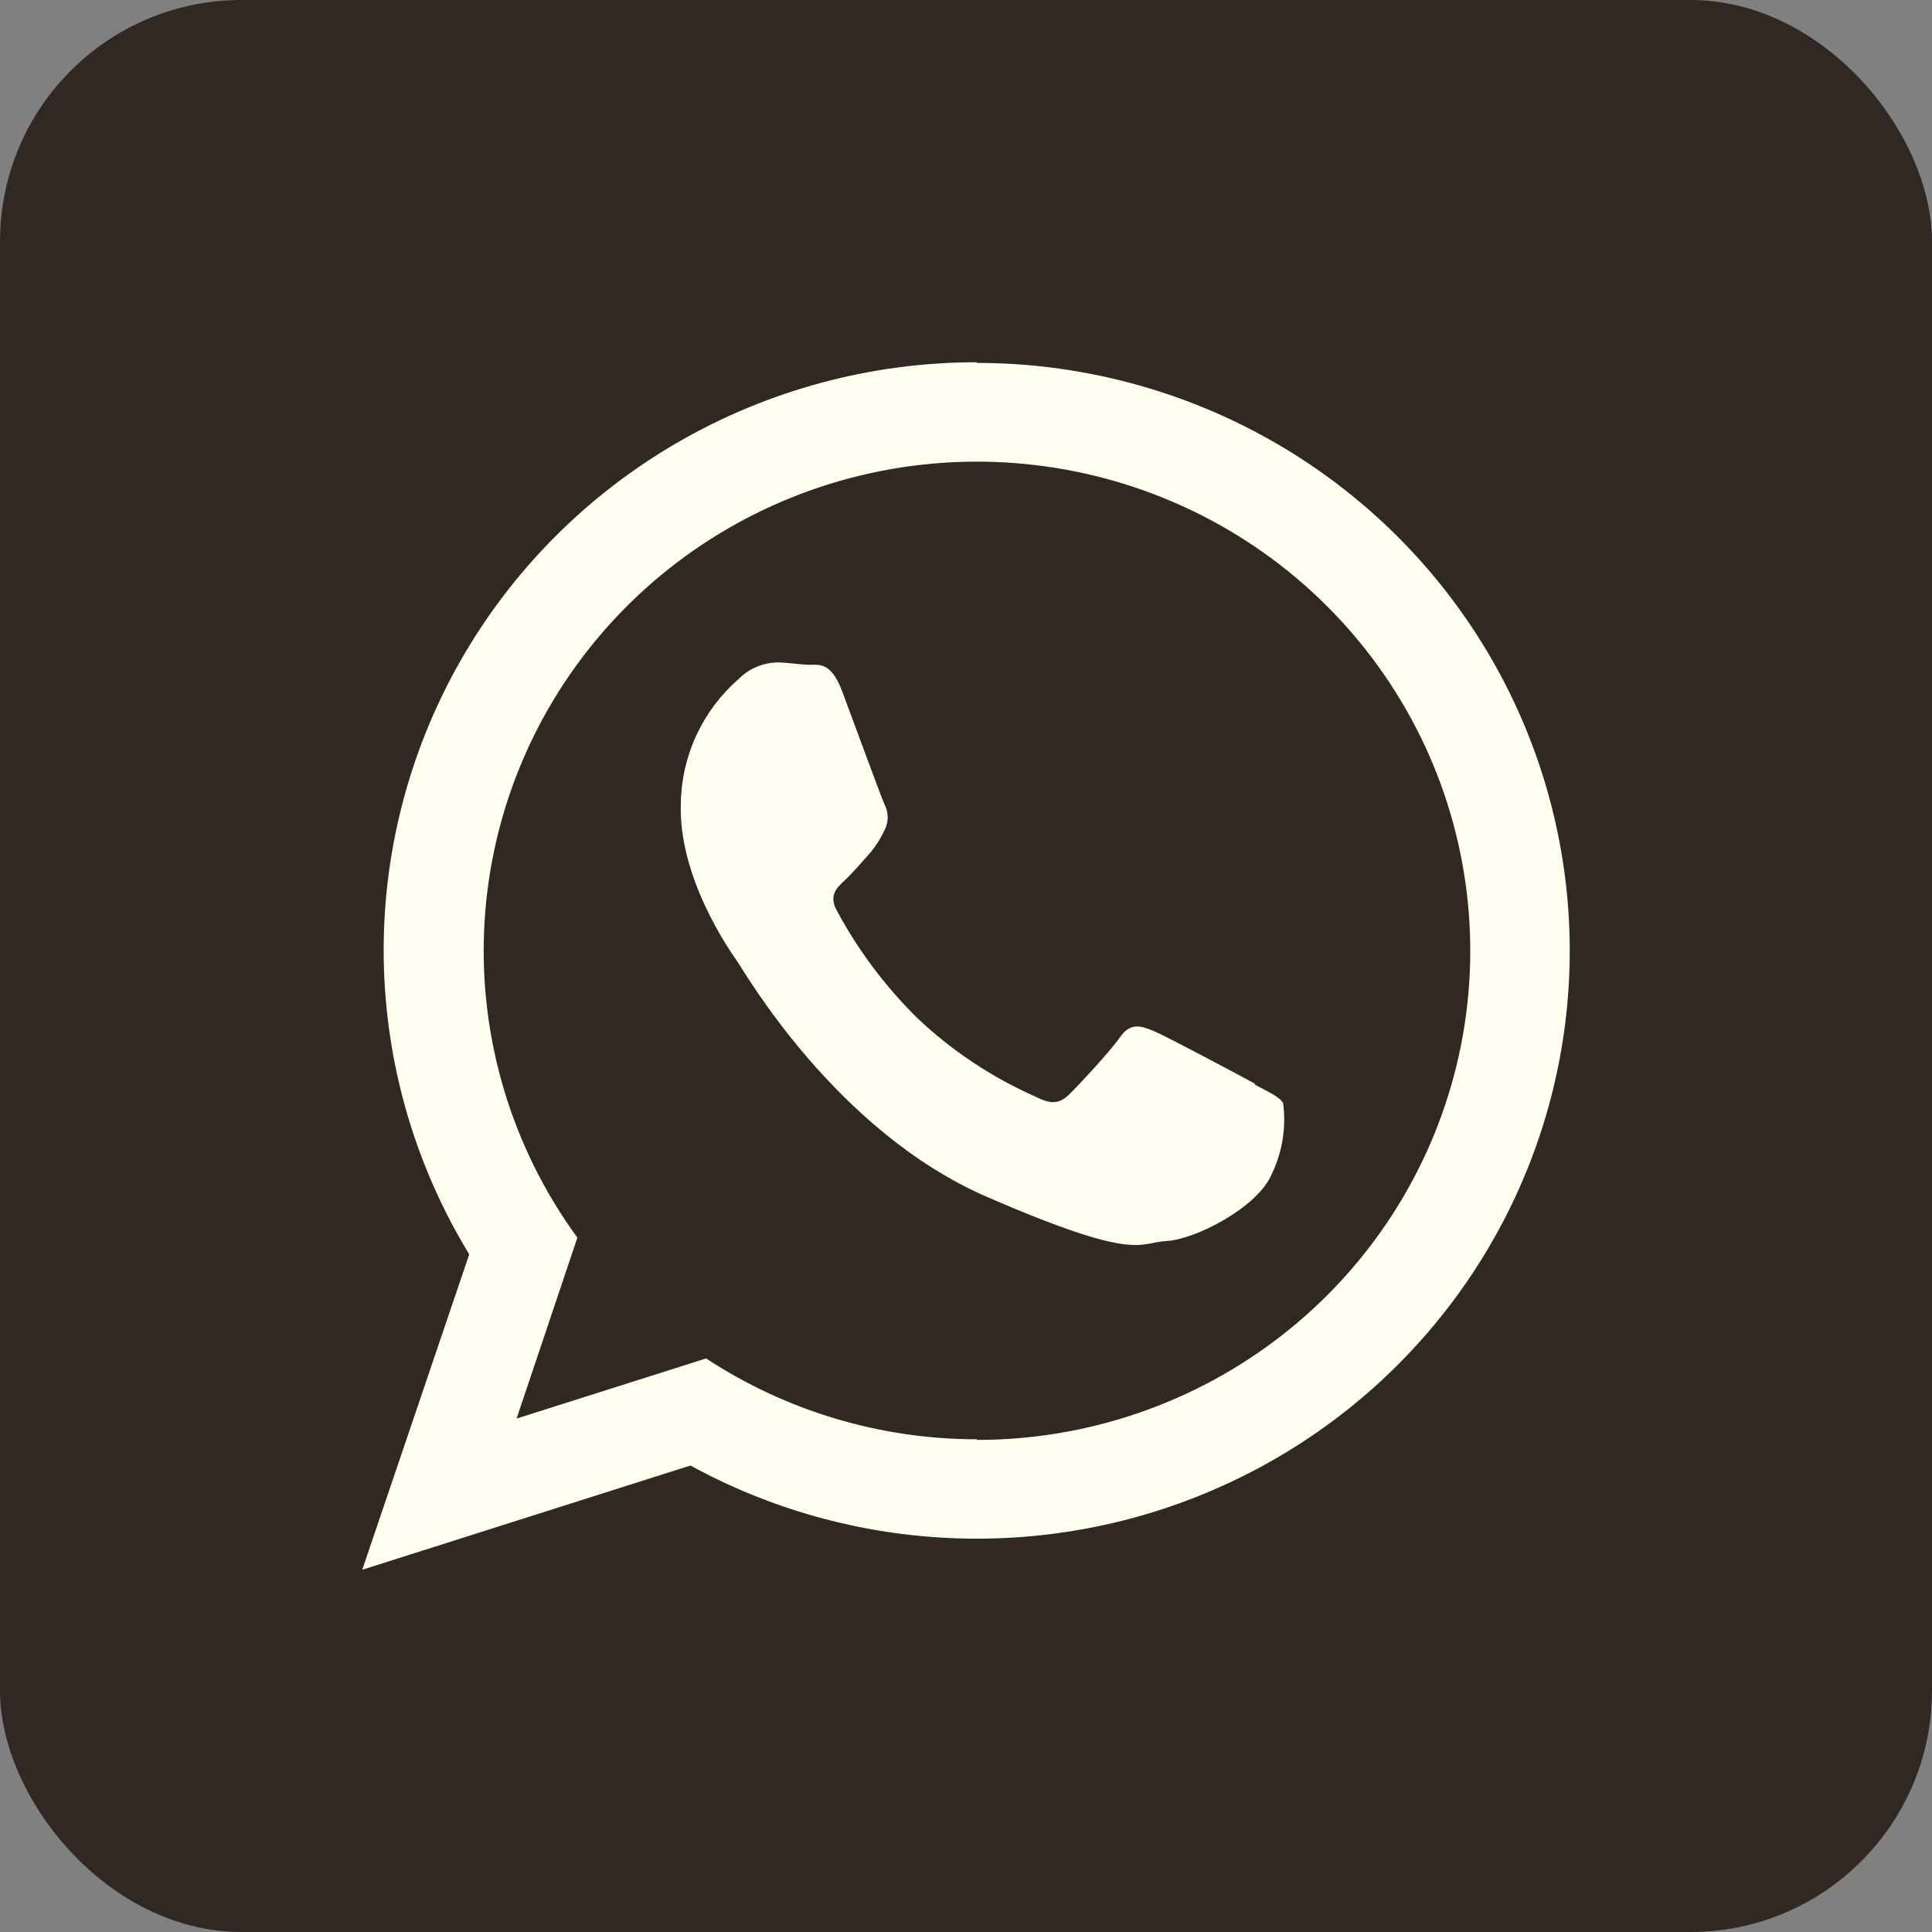 <?xml version="1.0" encoding="UTF-8"?> <svg xmlns="http://www.w3.org/2000/svg" width="40" height="40" viewBox="0 0 40 40" fill="none"><rect x="0" y="0" width="40" height="40" fill="#808080" stroke="none"/><rect width="40" height="40" rx="5" fill="#312823"></rect><path fill-rule="evenodd" clip-rule="evenodd" d="M25.98 22.435C25.673 22.269 24.159 21.46 23.887 21.346C23.615 21.231 23.399 21.172 23.189 21.473C22.98 21.774 22.342 22.456 22.143 22.653C21.944 22.85 21.77 22.874 21.445 22.708C20.537 22.307 19.705 21.754 18.986 21.072C18.325 20.419 17.766 19.672 17.326 18.855C17.152 18.537 17.326 18.378 17.486 18.229C17.647 18.08 17.814 17.883 17.978 17.7C18.113 17.548 18.224 17.378 18.31 17.195C18.355 17.111 18.379 17.017 18.379 16.922C18.379 16.826 18.355 16.732 18.31 16.648C18.24 16.493 17.671 14.94 17.434 14.307C17.197 13.674 16.932 13.771 16.736 13.764C16.541 13.757 16.346 13.722 16.137 13.715C15.979 13.713 15.822 13.742 15.677 13.801C15.531 13.861 15.399 13.949 15.289 14.061C14.92 14.383 14.624 14.778 14.418 15.221C14.213 15.664 14.103 16.144 14.096 16.631C14.04 18.157 15.104 19.678 15.254 19.889C15.404 20.1 17.291 23.414 20.427 24.777C23.563 26.139 23.566 25.724 24.156 25.693C24.745 25.662 26.039 25.001 26.329 24.31C26.55 23.853 26.632 23.342 26.566 22.84C26.493 22.708 26.287 22.622 25.98 22.456V22.435ZM20.225 29.799C18.231 29.799 16.281 29.216 14.619 28.125L10.695 29.37L11.954 25.624C10.609 23.782 9.929 21.544 10.023 19.272C10.116 17 10.978 14.825 12.47 13.098C13.962 11.37 15.996 10.191 18.246 9.75C20.496 9.309 22.83 9.632 24.873 10.666C26.915 11.701 28.547 13.387 29.506 15.453C30.464 17.519 30.693 19.845 30.157 22.055C29.62 24.266 28.348 26.234 26.547 27.641C24.745 29.048 22.518 29.813 20.225 29.812V29.799ZM20.225 7.5C18.048 7.499 15.911 8.072 14.031 9.159C12.152 10.247 10.597 11.811 9.528 13.69C8.459 15.57 7.912 17.697 7.945 19.855C7.978 22.013 8.589 24.123 9.715 25.97L7.5 32.5L14.295 30.342C15.934 31.239 17.759 31.752 19.63 31.842C21.501 31.932 23.367 31.597 25.087 30.861C26.806 30.126 28.334 29.01 29.551 27.599C30.769 26.188 31.645 24.52 32.112 22.721C32.579 20.923 32.625 19.042 32.246 17.224C31.868 15.405 31.074 13.696 29.927 12.229C28.779 10.761 27.309 9.573 25.627 8.756C23.945 7.939 22.097 7.514 20.225 7.514V7.5Z" fill="#FEFFEF"></path></svg> 